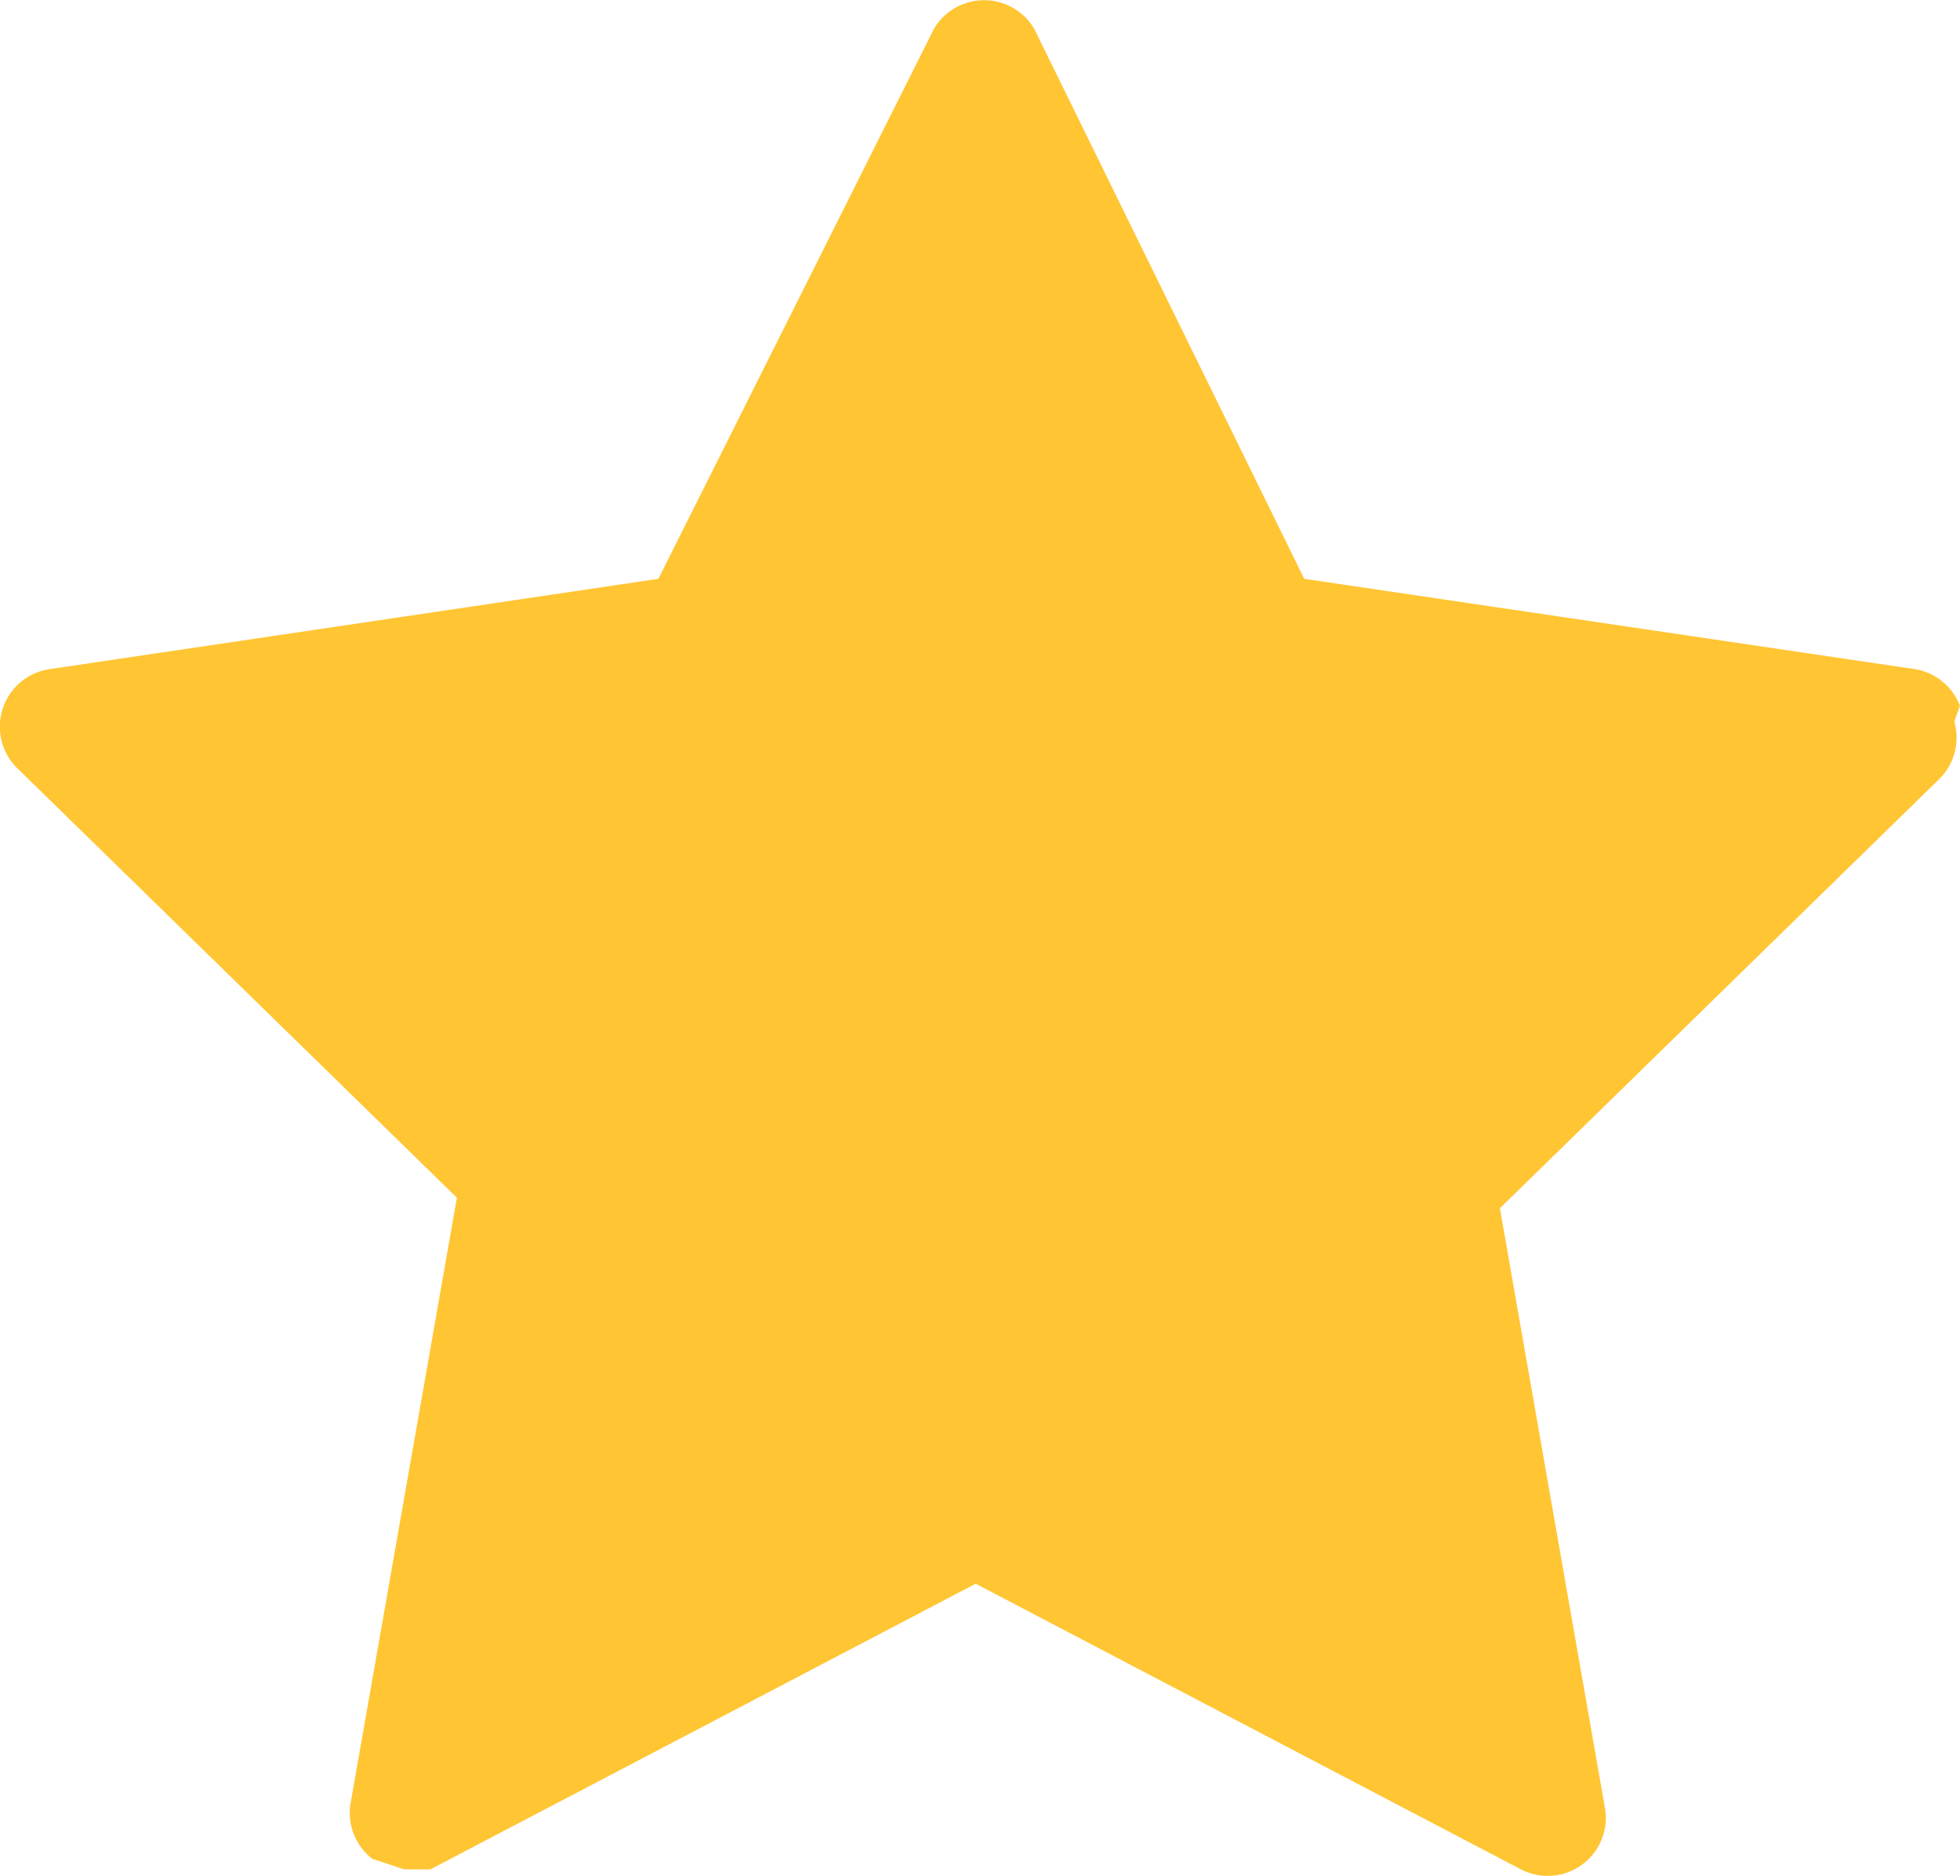 <svg xmlns="http://www.w3.org/2000/svg" width="16.537" height="15.829" viewBox="0 0 16.537 15.829">
  <path id="Path_147" data-name="Path 147" d="M16.481,6.01a.491.491,0,0,0-.4-.312l-5.132-.759L8.672.3a.491.491,0,0,0-.848,0L5.5,4.939.371,5.7A.491.491,0,0,0,.1,6.546l3.7,3.615-.893,5.087a.491.491,0,0,0,.179.491l.268.089h.223l4.6-2.41,4.6,2.41a.491.491,0,0,0,.714-.491L12.6,10.25l3.7-3.615a.491.491,0,0,0,.134-.491" transform="translate(0.055 -0.055)" fill="#ffc533"/>
</svg>
